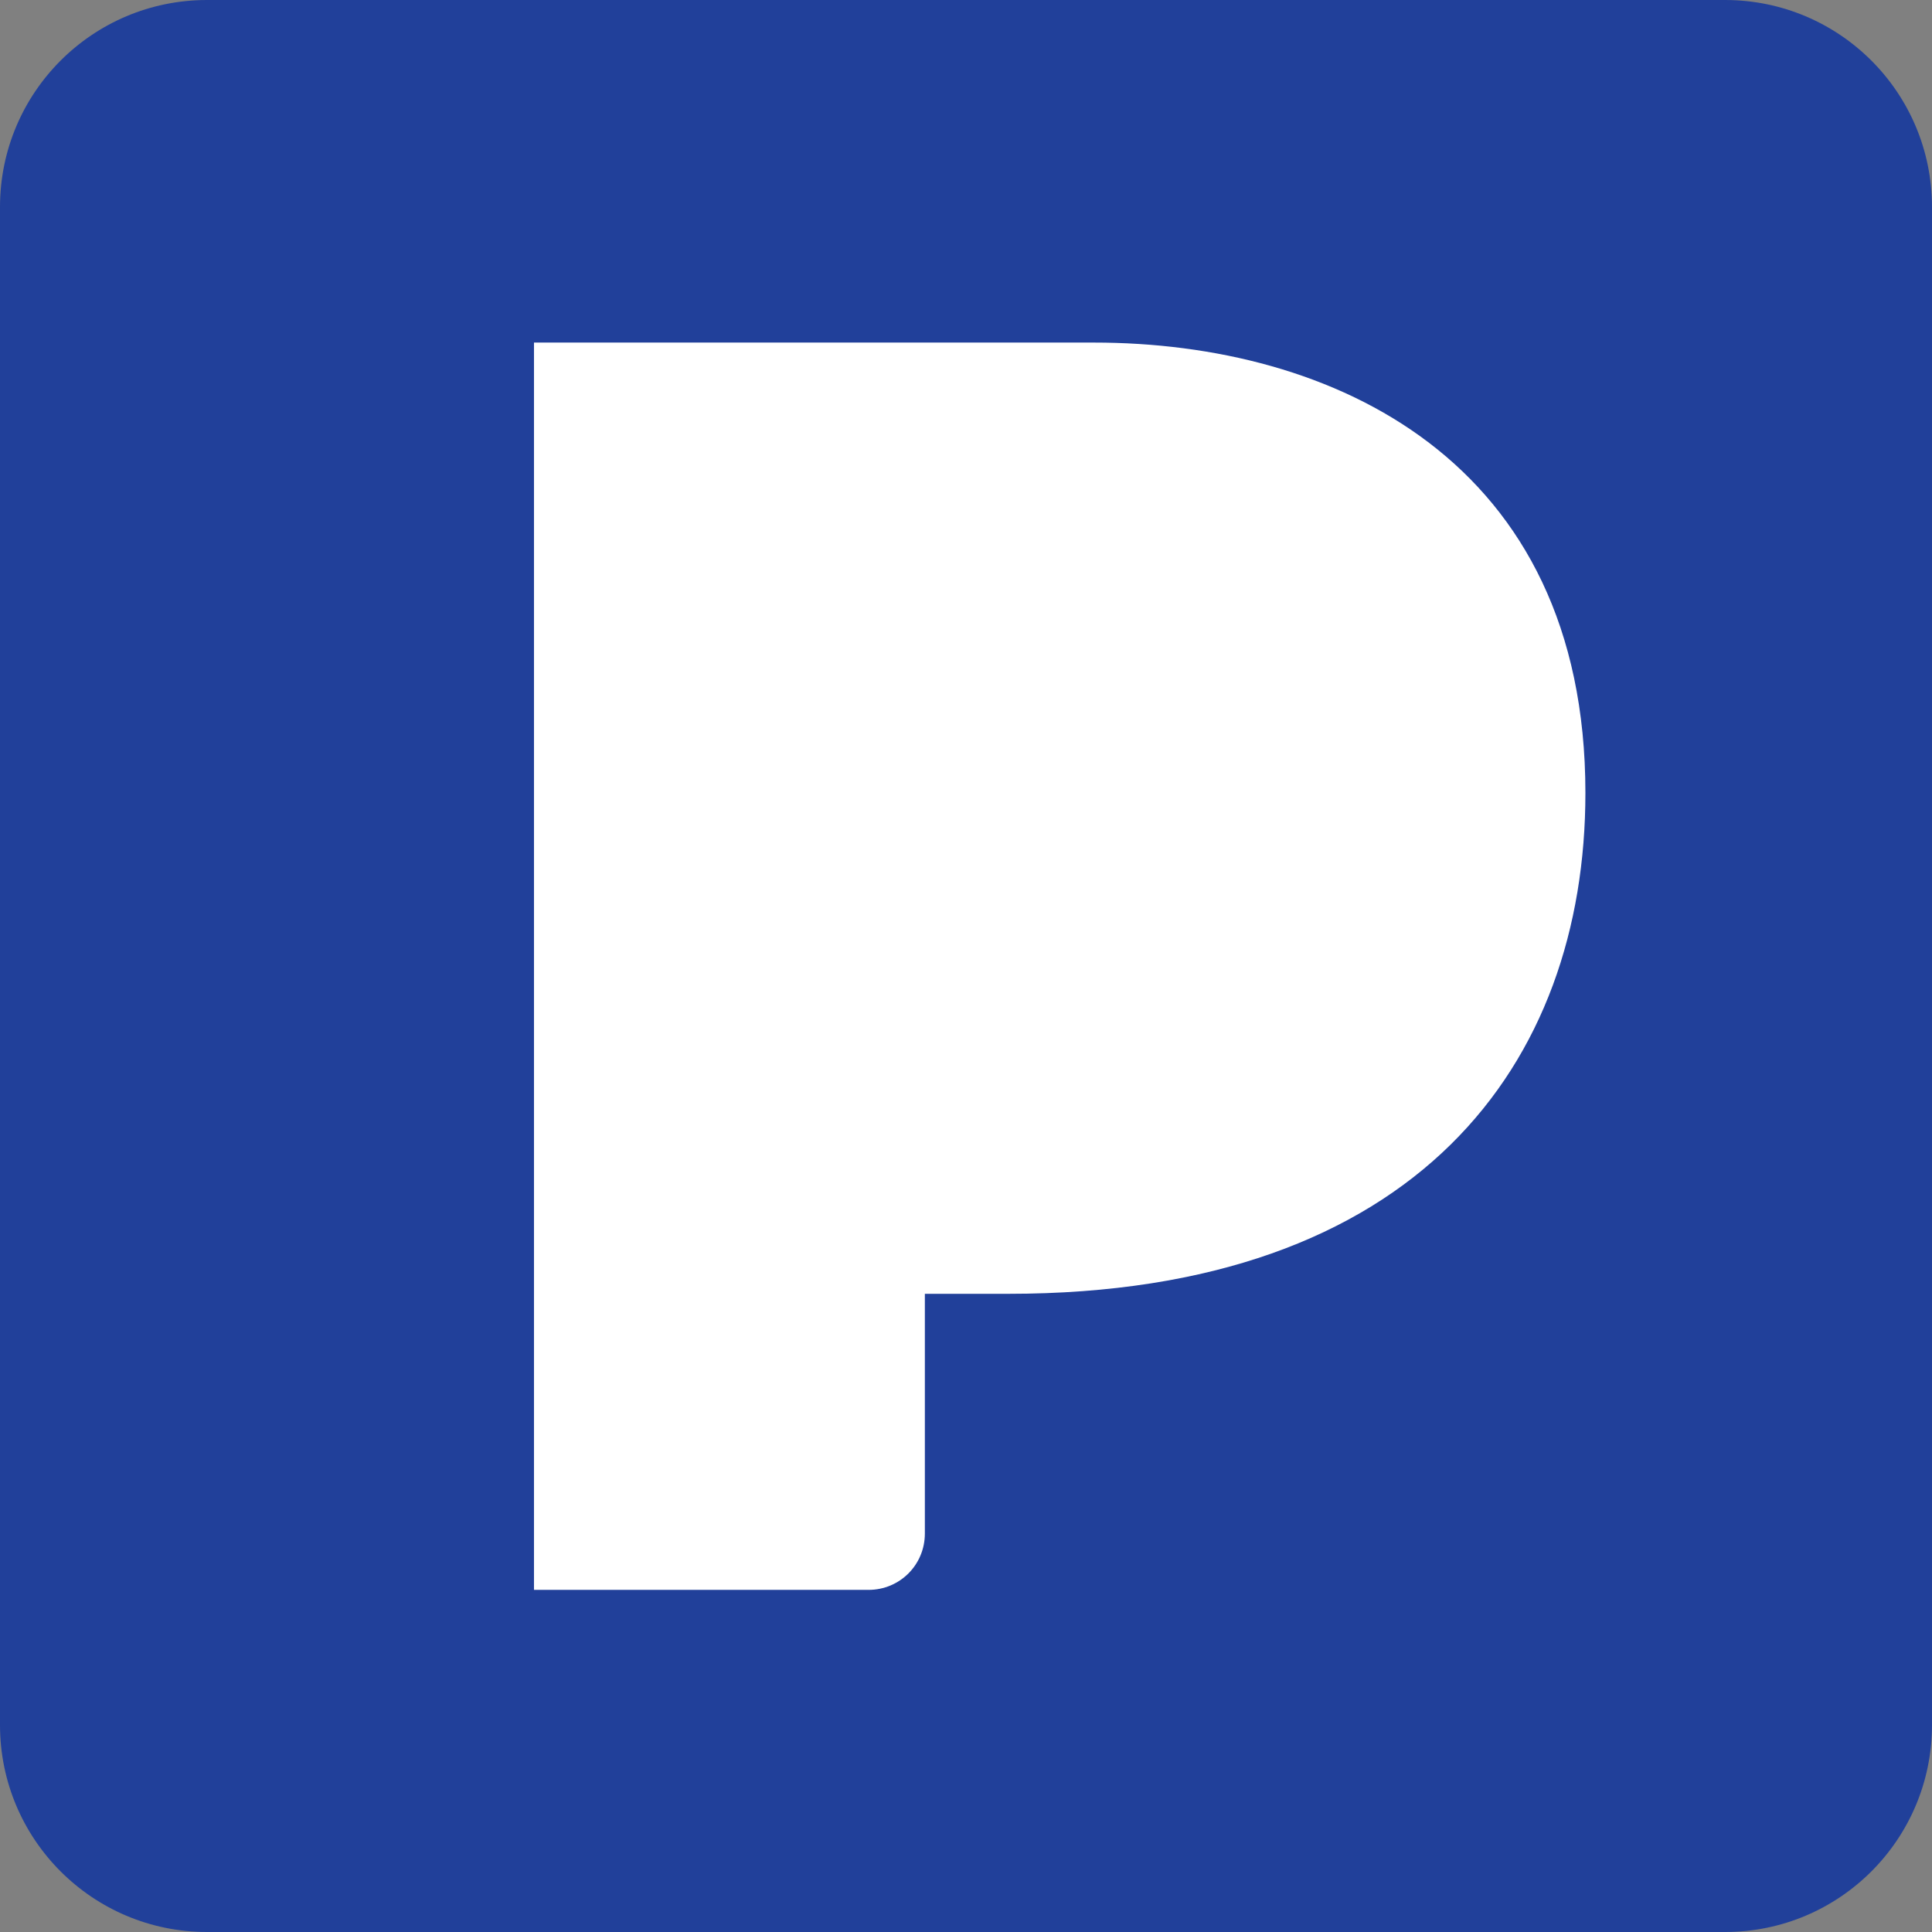 <?xml version="1.0" encoding="utf-8"?>
<!-- Generator: Adobe Illustrator 27.9.0, SVG Export Plug-In . SVG Version: 6.00 Build 0)  -->
<svg version="1.1" id="Layer_1" xmlns="http://www.w3.org/2000/svg" xmlns:xlink="http://www.w3.org/1999/xlink" x="0px" y="0px"
	 viewBox="0 0 432 432" style="enable-background:new 0 0 432 432;" xml:space="preserve">
<rect x="0" y="0" width="432" height="432" fill="#808080" stroke="none"/>
<style type="text/css">
	.st0{fill:#21409A;}
	.st1{fill:#FFFFFF;}
</style>
<path class="st0" d="M385.7,0H46.3C20.7,0,0,20.7,0,46.3v339.4C0,411.3,20.7,432,46.3,432h339.4c25.6,0,46.3-20.7,46.3-46.3V46.3
	C432,20.7,411.3,0,385.7,0z"/>
<path id="Pandora" class="st1" d="M119.4,76.6v278.9h74.8c7,0,12.6-5.6,12.6-12.6v-53.6h18.7c91.6,0,129-51.6,129-112
	c0-74.5-56.6-100.7-109.9-100.7H119.4z"/>
</svg>
